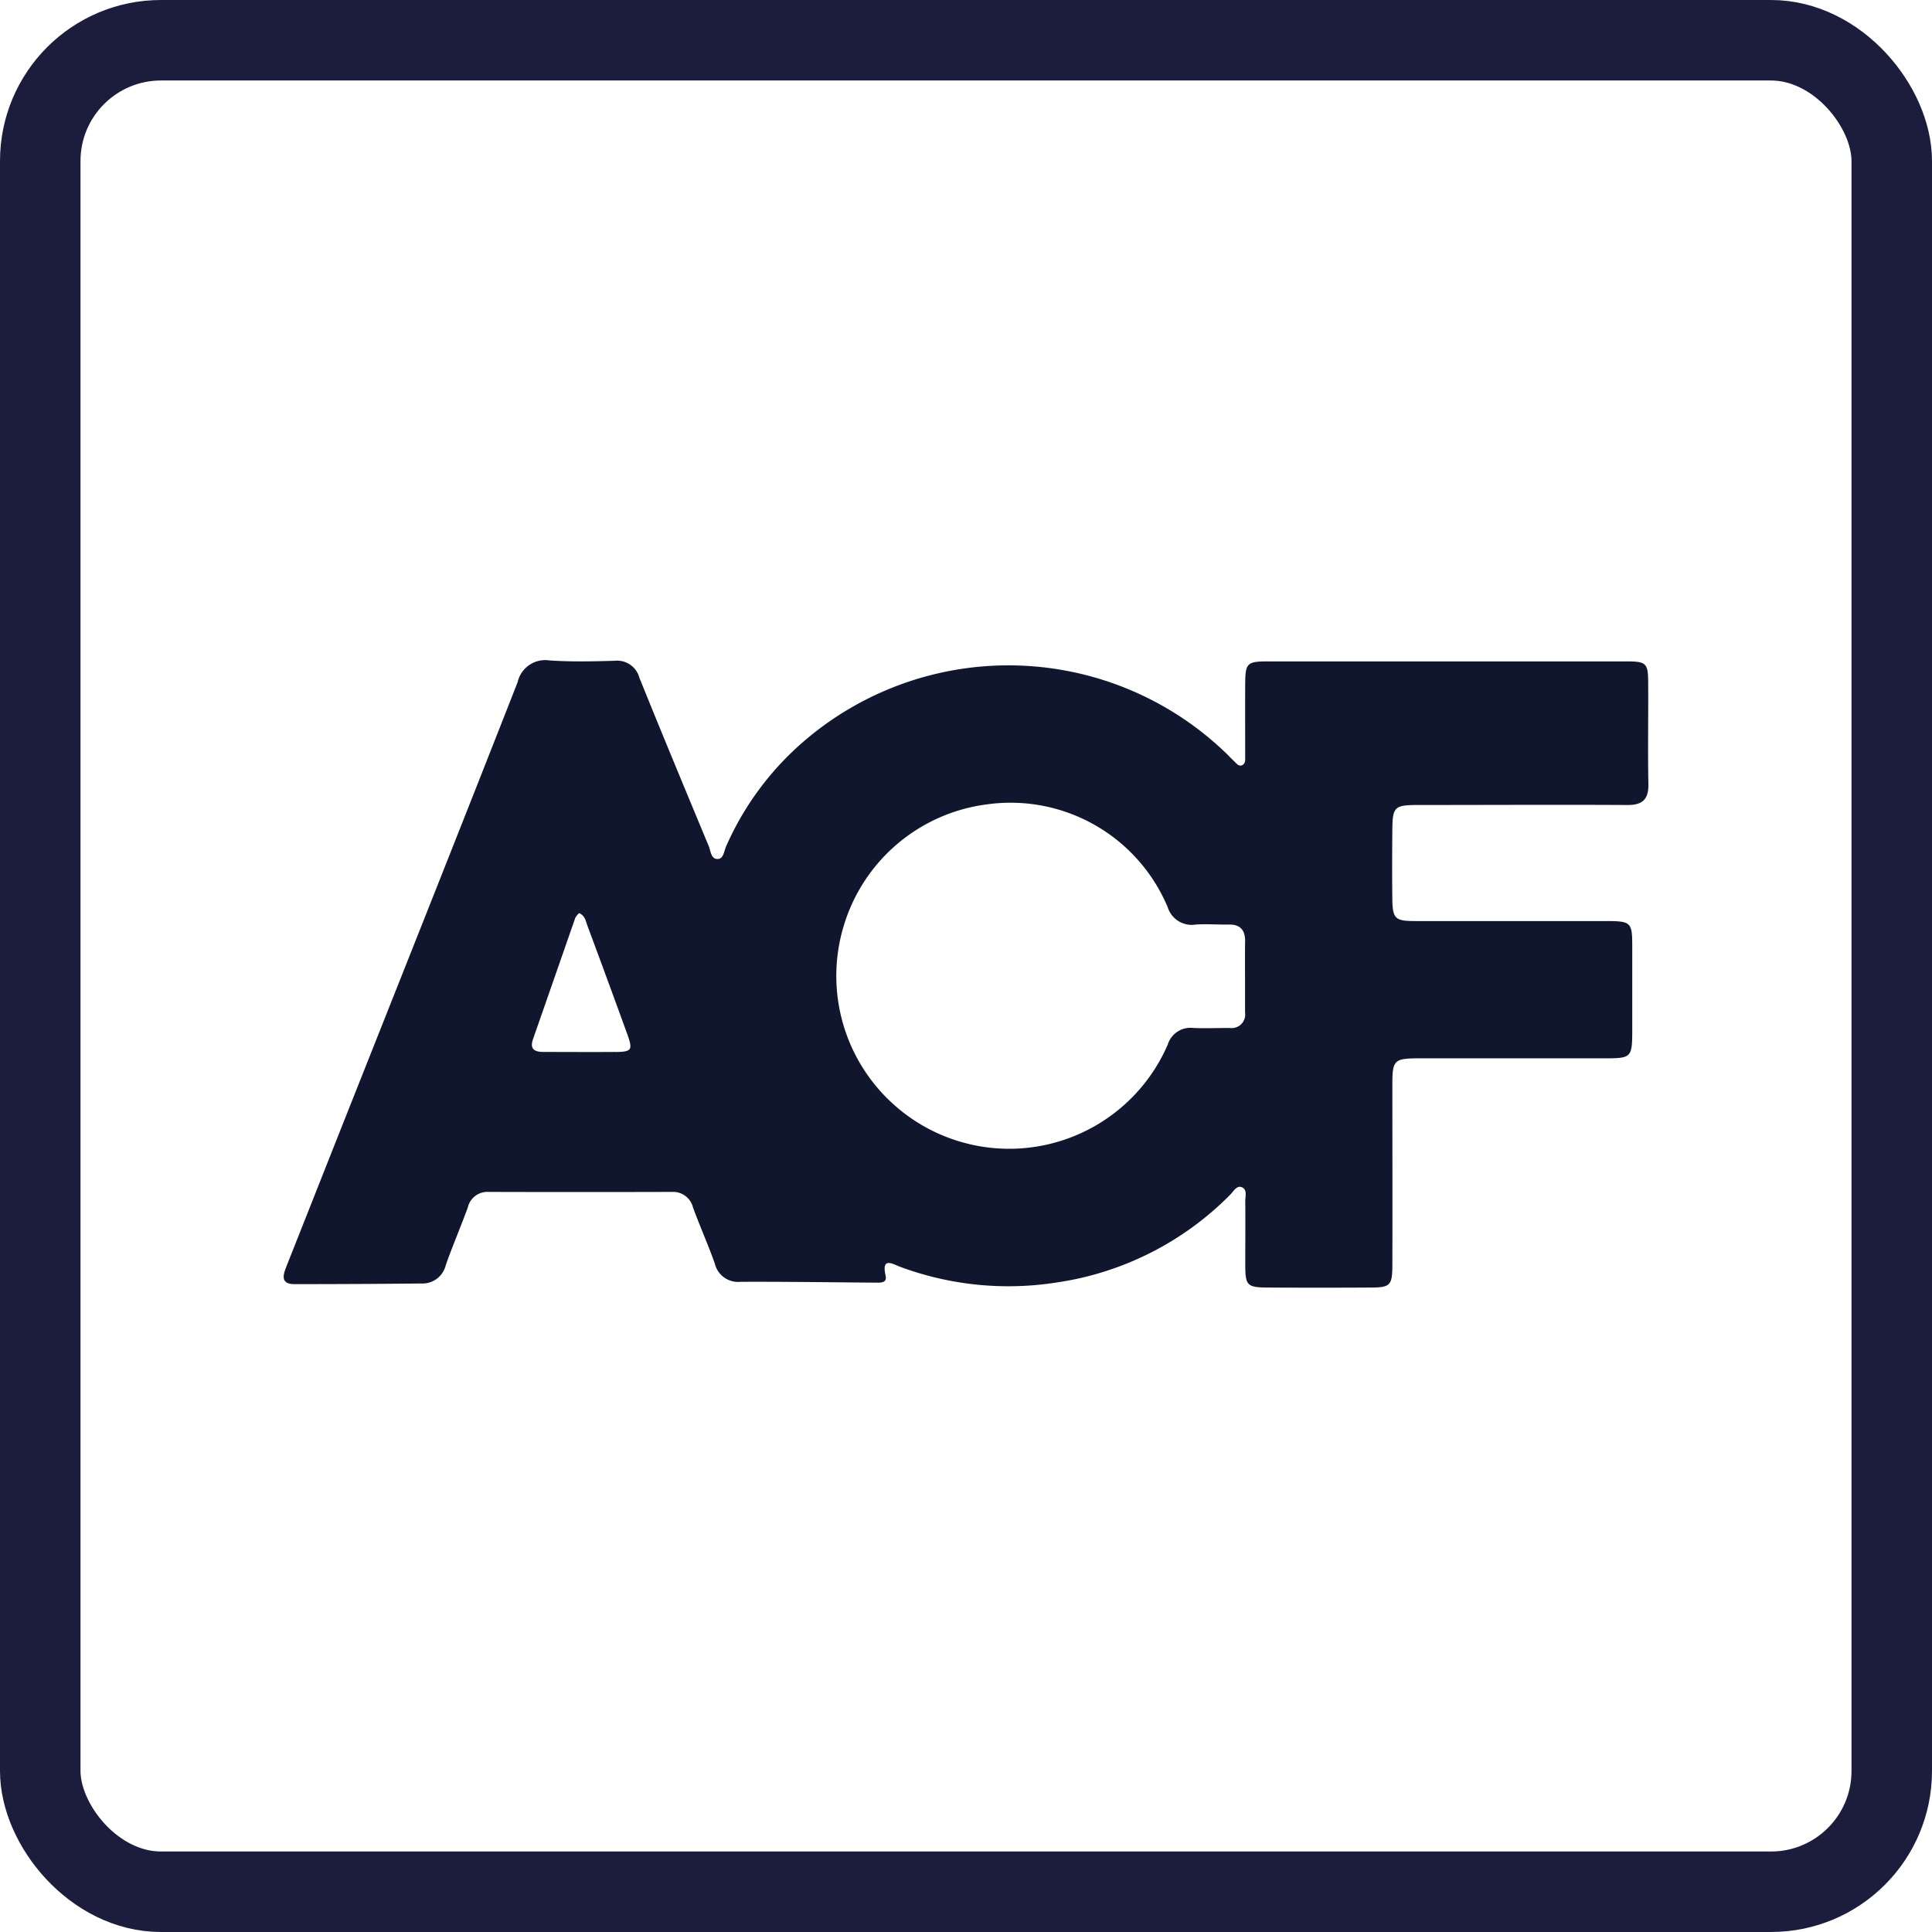 <?xml version="1.0" encoding="UTF-8"?>
<svg xmlns="http://www.w3.org/2000/svg" width="60" height="60" viewBox="0 0 60 60">
  <g id="Group_1157" data-name="Group 1157" transform="translate(-49.186)">
    <path id="Path_564" data-name="Path 564" d="M-1168.645,1958.4c2.158,0,4.317-.012,6.475,0,.484.006.685-.164.673-.662-.02-1.019,0-2.037-.006-3.056,0-.705-.037-.742-.725-.742q-2.771,0-5.543,0-2.745,0-5.494,0c-.717,0-.751.037-.754.768s0,1.45,0,2.176c0,.1.017.227-.092.279s-.184-.061-.256-.127-.147-.147-.219-.219a9.737,9.737,0,0,0-12.94-.562,9.181,9.181,0,0,0-2.614,3.431c-.066.15-.078.4-.276.391s-.2-.253-.265-.406c-.722-1.738-1.445-3.474-2.15-5.22a.718.718,0,0,0-.774-.53c-.673.02-1.35.035-2.02-.011a.879.879,0,0,0-.99.679c-1.822,4.647-3.669,9.284-5.508,13.92q-.838,2.119-1.678,4.239c-.109.276-.164.532.259.532q1.968,0,3.934-.02a.744.744,0,0,0,.763-.57c.21-.6.466-1.191.685-1.793a.623.623,0,0,1,.645-.481q2.849.008,5.7,0a.635.635,0,0,1,.648.484c.213.584.469,1.151.676,1.738a.744.744,0,0,0,.8.57c1.4-.006,2.8.015,4.2.026.161,0,.357.011.305-.222-.132-.584.213-.362.452-.27a9.659,9.659,0,0,0,4.846.489,9.5,9.5,0,0,0,5.407-2.731c.1-.1.2-.3.365-.227s.1.276.1.423c.006.656,0,1.312,0,1.968s.049.719.7.722q1.58.009,3.163,0c.647,0,.705-.06.705-.719.006-1.865,0-3.73,0-5.594,0-.745.058-.8.791-.806q2.927,0,5.853,0c.76,0,.8-.043.806-.783q0-1.347,0-2.694c0-.748-.037-.783-.8-.786-1.986,0-3.971,0-5.957,0-.61,0-.688-.081-.694-.691-.009-.708-.006-1.416,0-2.124C-1169.442,1958.457-1169.391,1958.4-1168.645,1958.4Zm-24.947,7.669c-.74.006-1.479,0-2.222,0-.279,0-.432-.092-.319-.406q.656-1.878,1.309-3.756a.644.644,0,0,1,.118-.15c.19.081.207.25.259.389q.622,1.67,1.229,3.344C-1193.028,1966.016-1193.06,1966.065-1193.593,1966.071Zm19.569-2.365v1.14a.42.42,0,0,1-.475.48c-.38,0-.76.017-1.137,0a.738.738,0,0,0-.788.515,5.365,5.365,0,0,1-8.423,1.94,5.363,5.363,0,0,1-1.652-5.586,5.355,5.355,0,0,1,4.463-3.813,5.292,5.292,0,0,1,5.609,3.192.783.783,0,0,0,.872.541c.342-.023.688.006,1.033,0s.5.17.5.509C-1174.027,1962.983-1174.024,1963.346-1174.024,1963.706Z" transform="translate(1261.875 -1933.4)" fill="#10162e"></path>
    <g id="Rectangle_482" data-name="Rectangle 482" transform="translate(49.186)" fill="none" stroke="#1c1d3d" stroke-width="2.5">
      <rect width="60" height="60" rx="5" stroke="none"></rect>
      <rect x="1.25" y="1.25" width="57.5" height="57.5" rx="3.75" fill="none"></rect>
    </g>
  </g>
</svg>
